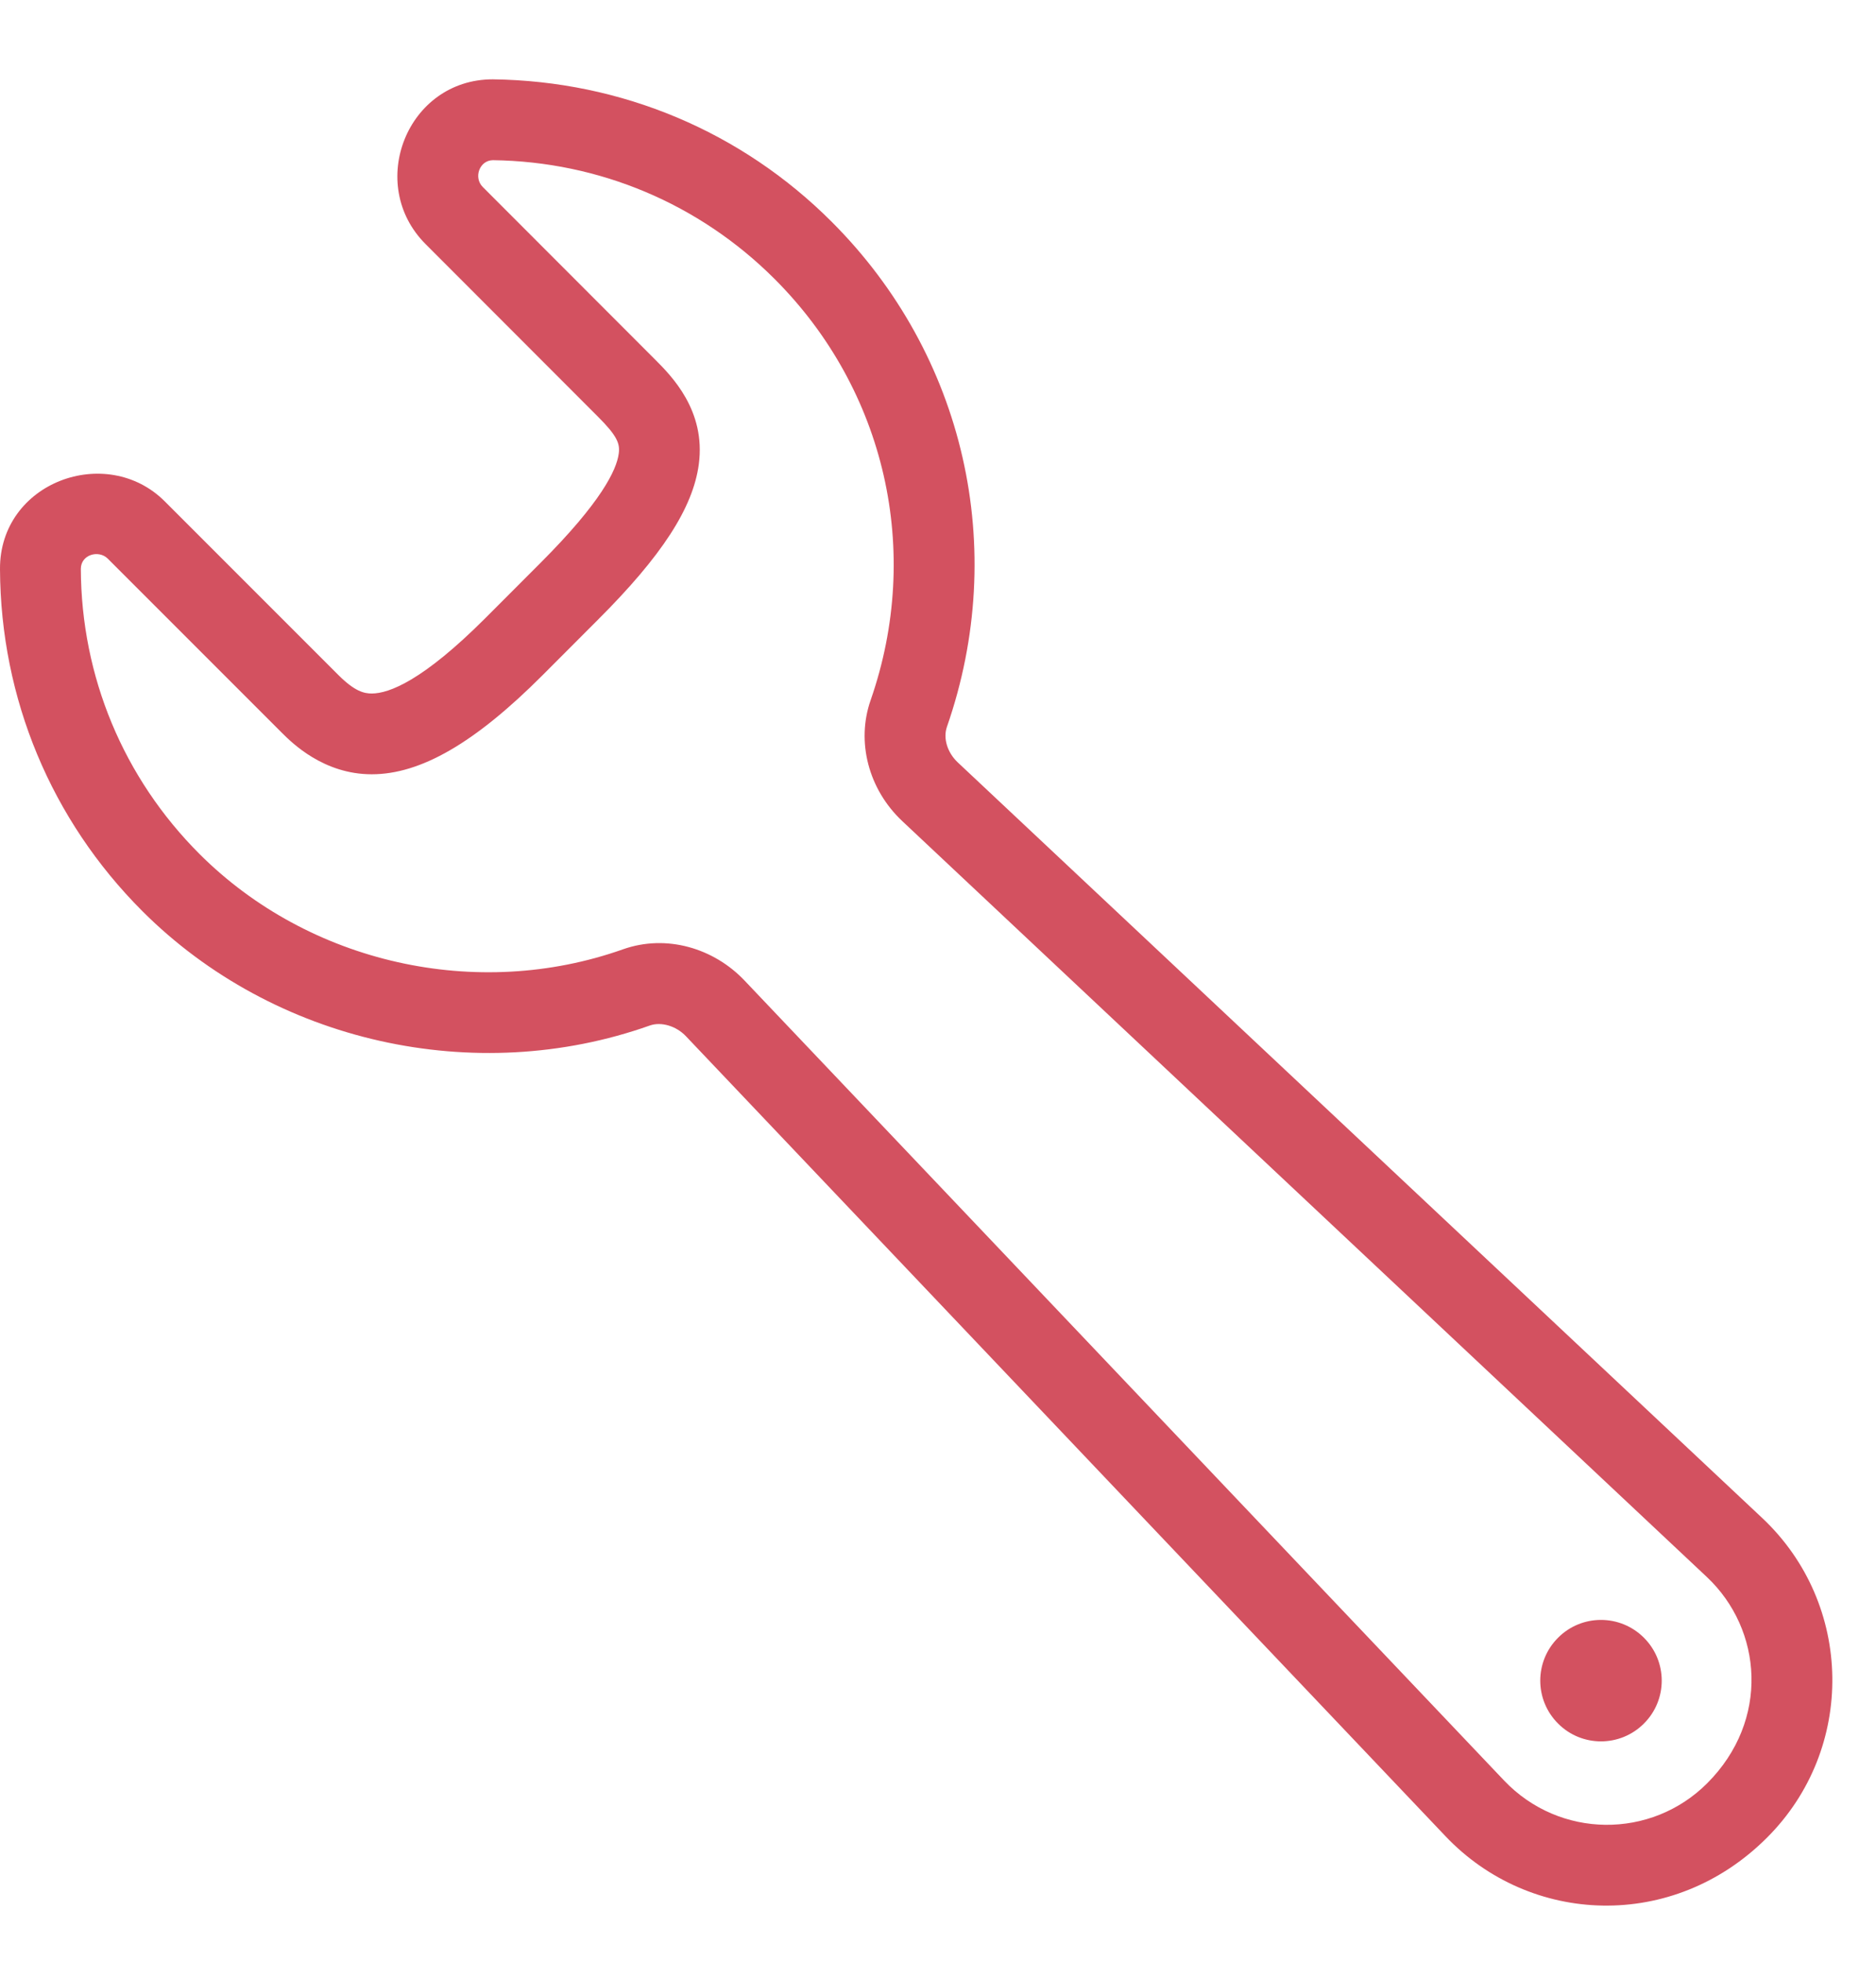 <?xml version="1.0" encoding="UTF-8" standalone="no"?>
<svg width="22px" height="23px" viewBox="0 0 22 23" version="1.1" xmlns="http://www.w3.org/2000/svg" xmlns:xlink="http://www.w3.org/1999/xlink" xmlns:sketch="http://www.bohemiancoding.com/sketch/ns">
    <!-- Generator: Sketch 3.2.2 (9983) - http://www.bohemiancoding.com/sketch -->
    <title>wrench</title>
    <desc>Created with Sketch.</desc>
    <defs></defs>
    <g id="Page-1" stroke="none" stroke-width="1" fill="none" fill-rule="evenodd" sketch:type="MSPage">
        <g id="680x680" sketch:type="MSArtboardGroup" transform="translate(-530, -132)" fill="#D35160">
            <g id="Row-2" sketch:type="MSLayerGroup" transform="translate(48, 129)">
                <path d="M498.952,24.529 L490.044,15.149 C489.929,15.028 489.754,14.977 489.622,15.023 C487.571,15.751 485.211,15.223 483.67,13.683 C482.599,12.612 482.007,11.188 482,9.674 C481.993,8.652 483.25,8.195 483.933,8.879 L485.973,10.919 C486.16,11.105 486.269,11.131 486.359,11.131 C486.564,11.131 486.961,10.978 487.691,10.248 L488.339,9.599 C489.05,8.888 489.231,8.51 489.256,8.318 C489.272,8.202 489.239,8.111 489.009,7.882 L486.992,5.863 C486.289,5.162 486.773,3.93 487.779,3.93 C489.29,3.95 490.696,4.543 491.753,5.6 C493.315,7.161 493.832,9.43 493.105,11.521 C493.058,11.655 493.109,11.822 493.23,11.937 L502.665,20.797 C503.741,21.808 503.764,23.505 502.722,24.545 C501.62,25.648 499.942,25.572 498.952,24.529 L498.952,24.529 Z M490.731,14.496 L499.639,23.876 C500.289,24.559 501.363,24.566 502.021,23.907 C502.756,23.171 502.671,22.104 502.015,21.488 L492.581,12.627 C492.185,12.255 492.039,11.697 492.21,11.209 C492.817,9.465 492.386,7.572 491.083,6.27 C490.201,5.389 489.029,4.895 487.782,4.878 C487.623,4.878 487.55,5.082 487.662,5.193 L489.679,7.212 C489.873,7.406 490.279,7.811 490.195,8.443 C490.127,8.954 489.762,9.518 489.009,10.269 L488.361,10.918 C487.57,11.71 486.934,12.078 486.359,12.078 C485.794,12.078 485.424,11.71 485.303,11.589 L483.263,9.549 C483.157,9.444 482.948,9.502 482.948,9.67 C482.953,10.933 483.447,12.12 484.34,13.013 C485.626,14.297 487.593,14.737 489.306,14.13 C489.815,13.95 490.37,14.116 490.731,14.496 Z M501.278,23.208 C501,23.486 500.549,23.486 500.272,23.208 C499.993,22.93 499.993,22.479 500.272,22.201 C500.549,21.923 501,21.923 501.278,22.201 C501.557,22.479 501.557,22.93 501.278,23.208 Z" id="wrench" sketch:type="MSShapeGroup"></path>
            </g>
        </g>
    </g>
</svg>
